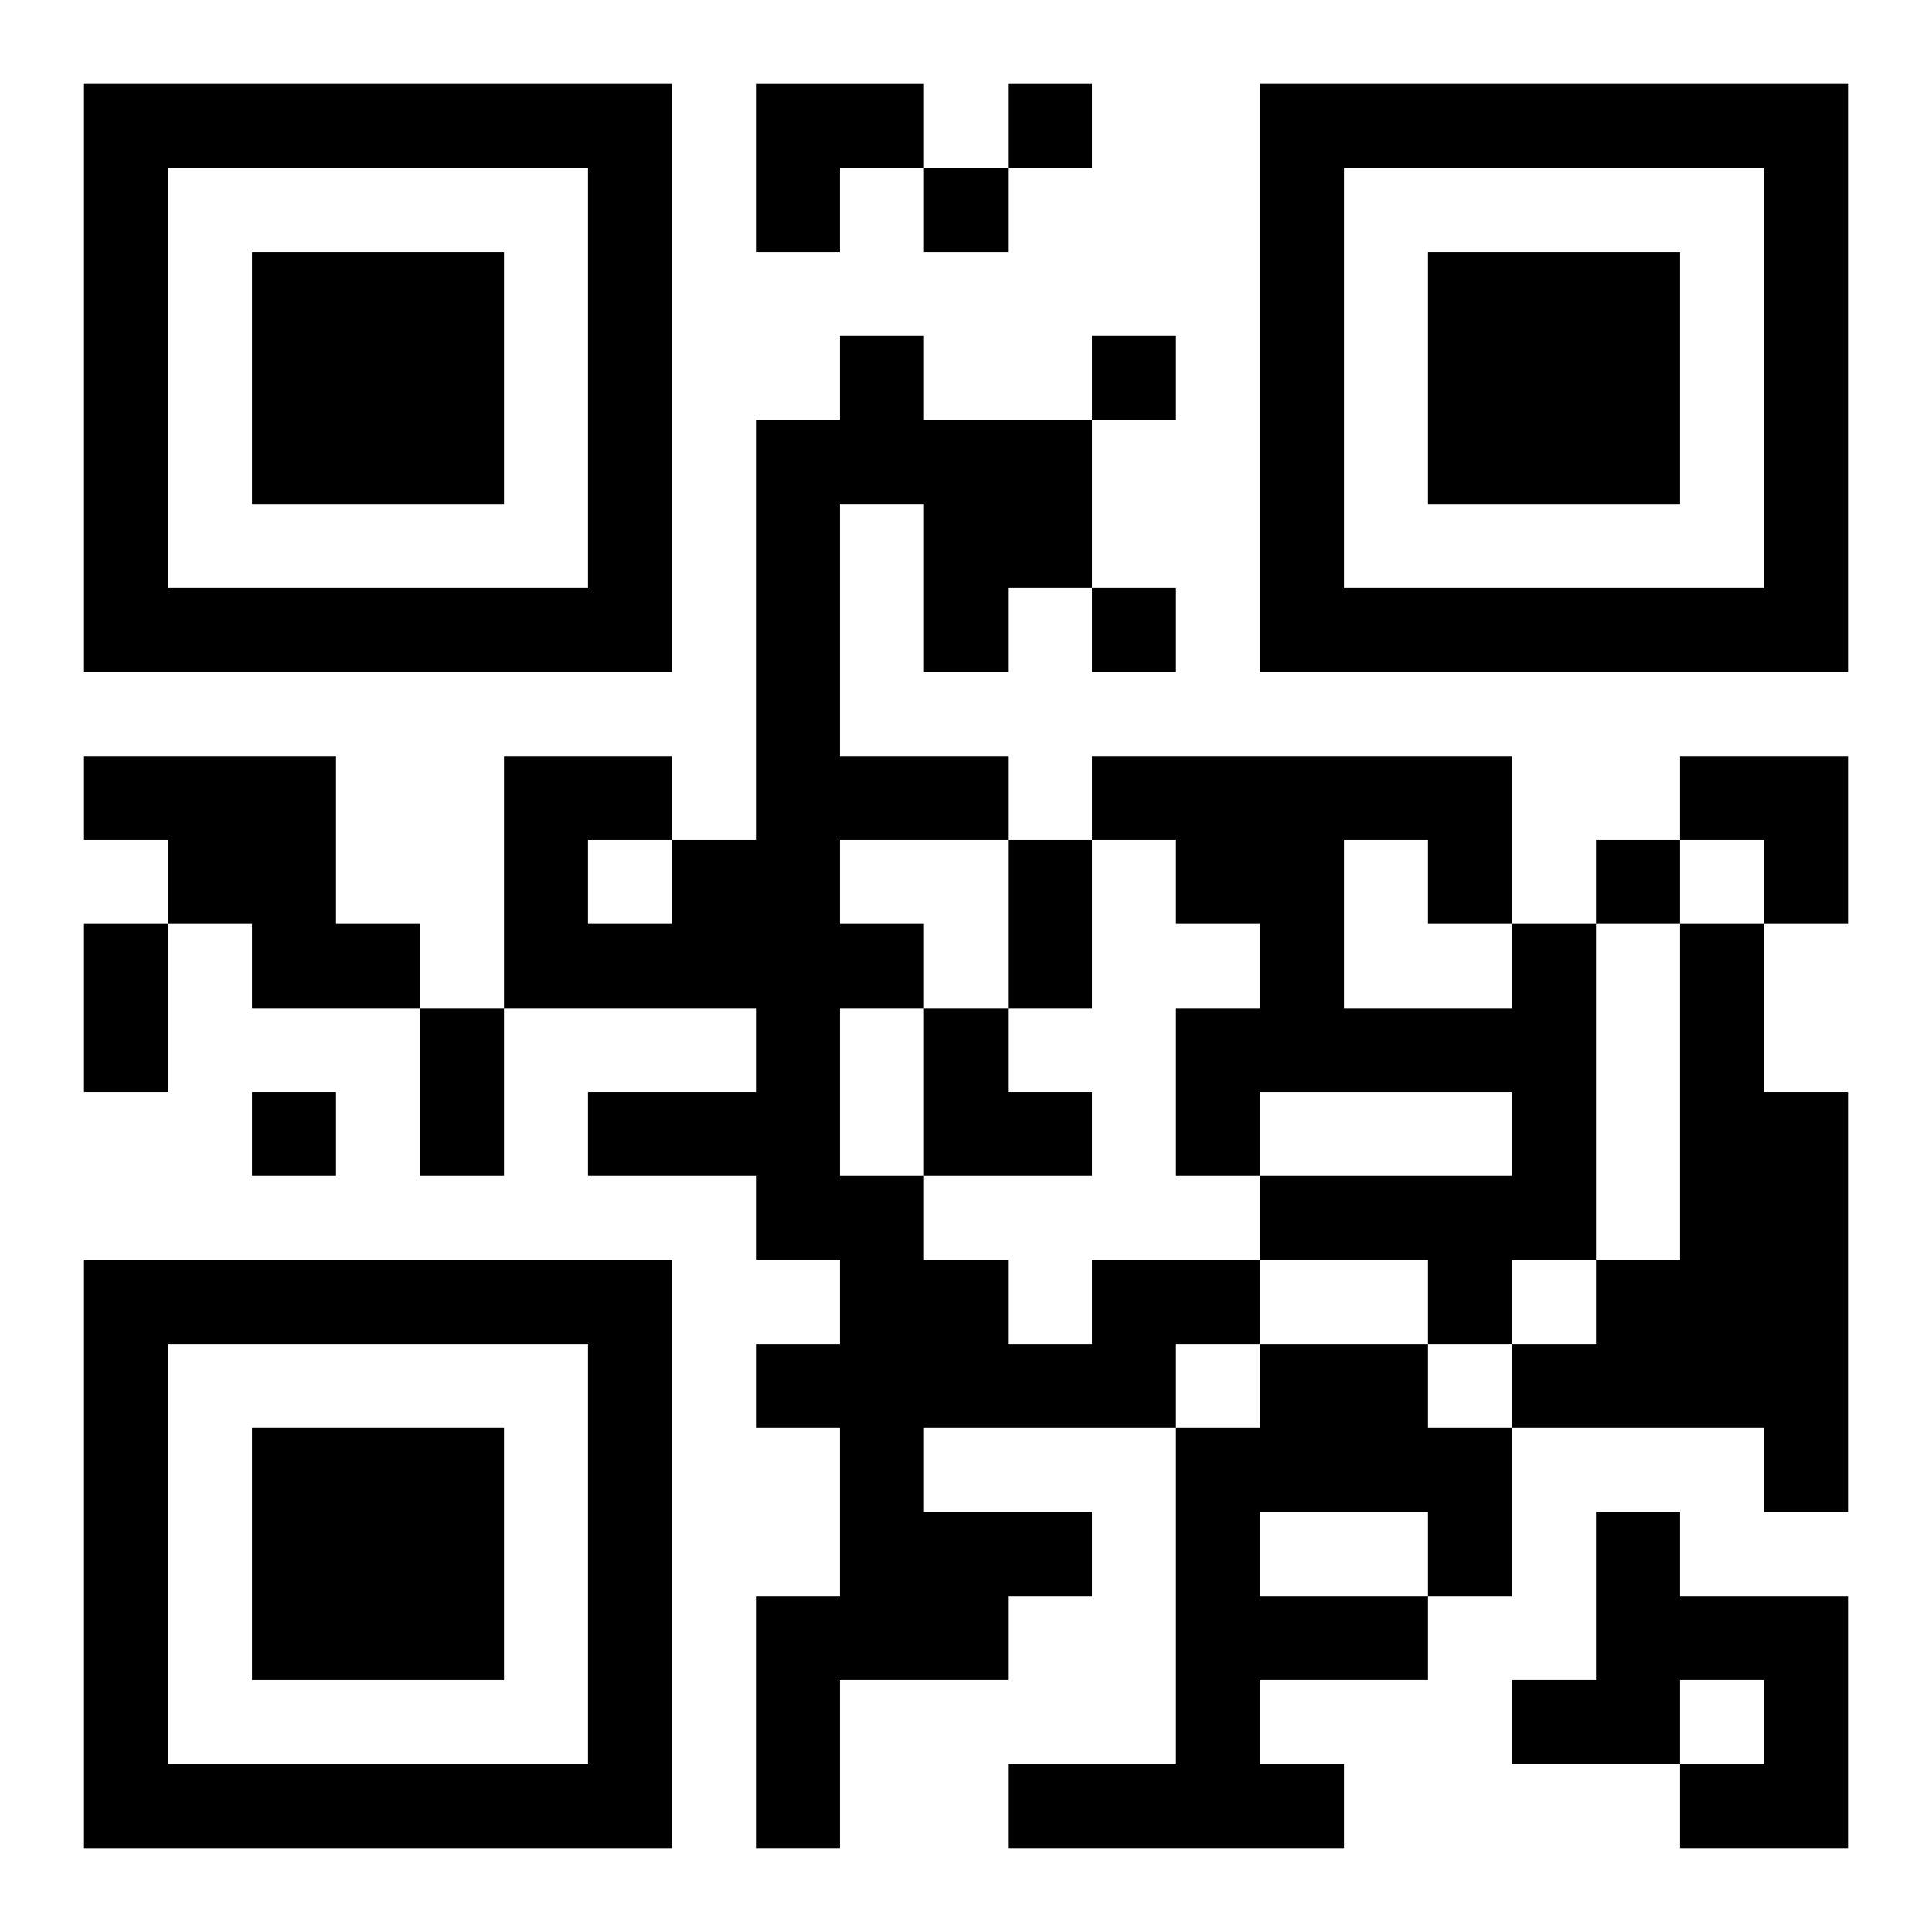 <?xml version="1.0" encoding="UTF-8"?>
<svg width="250" height="250" baseProfile="full" version="1.1" viewBox="-1 -1 23 23" xmlns="http://www.w3.org/2000/svg" xmlns:xlink="http://www.w3.org/1999/xlink"><symbol id="a"><path d="m0 7v7h7v-7h-7zm1 1h5v5h-5v-5zm1 1v3h3v-3h-3z"/></symbol><use y="-7" xlink:href="#a"/><use y="7" xlink:href="#a"/><use x="14" y="-7" xlink:href="#a"/><path d="m0 8h3v2h1v1h-2v-1h-1v-1h-1v-1m17 2h1v4h-1v1h-1v-1h-2v-1h3v-1h-3v1h-1v-2h1v-1h-1v-1h-1v-1h5v2m-2-1v2h2v-1h-1v-1h-1m4 1h1v2h1v5h-1v-1h-3v-1h1v-1h1v-4m-7 4h2v1h-1v1h-3v1h2v1h-1v1h-2v2h-1v-3h1v-2h-1v-1h1v-1h-1v-1h-2v-1h2v-1h-3v-3h2v1h1v-5h1v-1h1v1h2v2h-1v1h-1v-2h-1v3h2v1h-2v1h1v1h-1v2h1v1h1v1h1v-1m-6-5v1h1v-1h-1m8 6h2v1h1v2h-1v1h-2v1h1v1h-4v-1h2v-4h1v-1m0 2v1h2v-1h-2m4 0h1v1h2v3h-2v-1h1v-1h-1v1h-2v-1h1v-2m-7-17v1h1v-1h-1m-1 1v1h1v-1h-1m2 2v1h1v-1h-1m0 3v1h1v-1h-1m6 3v1h1v-1h-1m-16 3v1h1v-1h-1m9-3h1v2h-1v-2m-11 1h1v2h-1v-2m4 1h1v2h-1v-2m4-11h2v1h-1v1h-1zm11 8h2v2h-1v-1h-1zm-9 3h1v1h1v1h-2z"/></svg>

